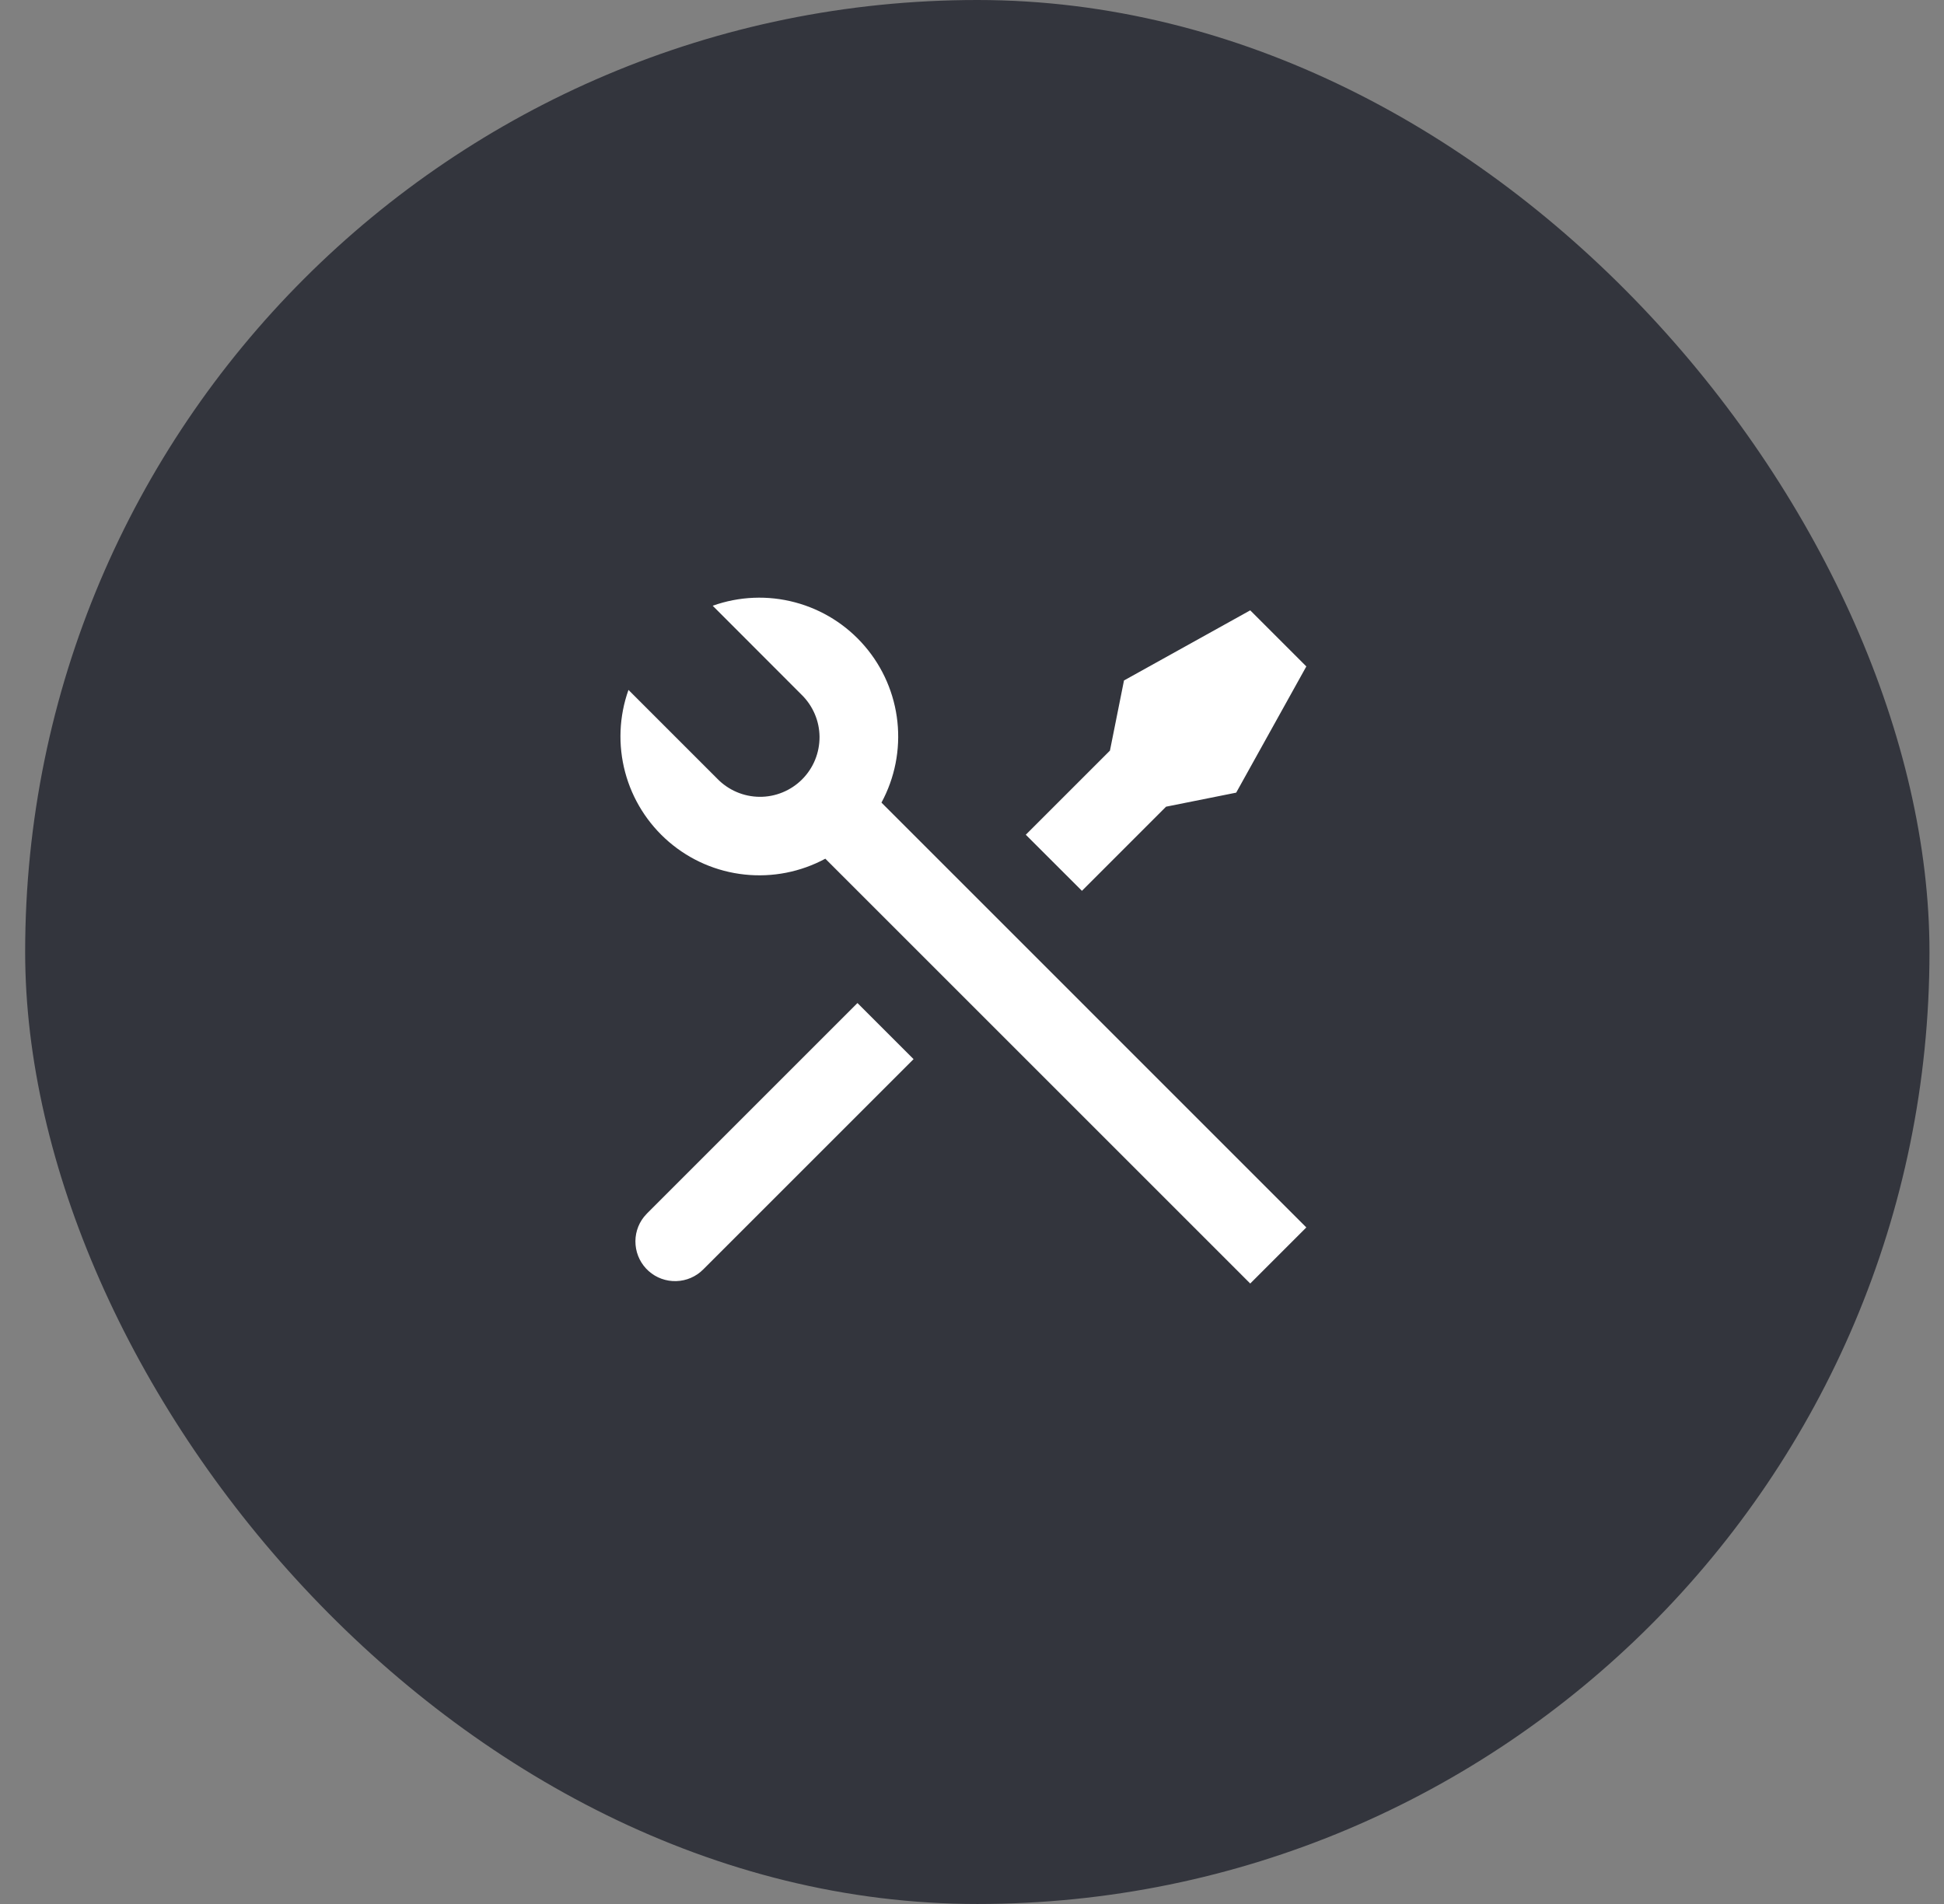 <svg xmlns="http://www.w3.org/2000/svg" fill="none" viewBox="0 0 49 48" height="48" width="49">
<rect x="0" y="0" width="49" height="48" fill="#808080" stroke="none"/>
<rect fill="#33353D" rx="24" height="48" width="48" x="0.634"></rect>
<path fill="white" d="M17.964 15.271C18.631 15.033 19.354 15.003 20.039 15.185C20.723 15.367 21.337 15.752 21.797 16.29C22.258 16.827 22.545 17.492 22.62 18.197C22.695 18.901 22.555 19.611 22.218 20.234L32.927 30.944L31.513 32.358L20.803 21.648C20.18 21.984 19.47 22.123 18.766 22.047C18.062 21.972 17.398 21.685 16.861 21.224C16.324 20.763 15.939 20.151 15.757 19.467C15.575 18.783 15.604 18.06 15.841 17.393L18.078 19.63C18.216 19.773 18.382 19.887 18.565 19.966C18.748 20.045 18.945 20.086 19.144 20.088C19.343 20.09 19.54 20.052 19.725 19.976C19.909 19.901 20.077 19.789 20.217 19.649C20.358 19.508 20.47 19.34 20.545 19.156C20.62 18.972 20.658 18.774 20.657 18.575C20.655 18.376 20.614 18.179 20.535 17.996C20.456 17.813 20.342 17.647 20.199 17.509L17.963 15.27L17.964 15.271ZM28.331 17.155L31.513 15.387L32.927 16.801L31.159 19.983L29.391 20.337L27.271 22.458L25.856 21.044L27.977 18.923L28.331 17.155ZM21.613 25.287L23.027 26.701L17.724 32.004C17.544 32.185 17.301 32.29 17.046 32.297C16.79 32.305 16.542 32.215 16.351 32.045C16.16 31.875 16.042 31.639 16.02 31.385C15.997 31.13 16.073 30.877 16.232 30.677L16.31 30.59L21.613 25.287Z"></path>
</svg>
